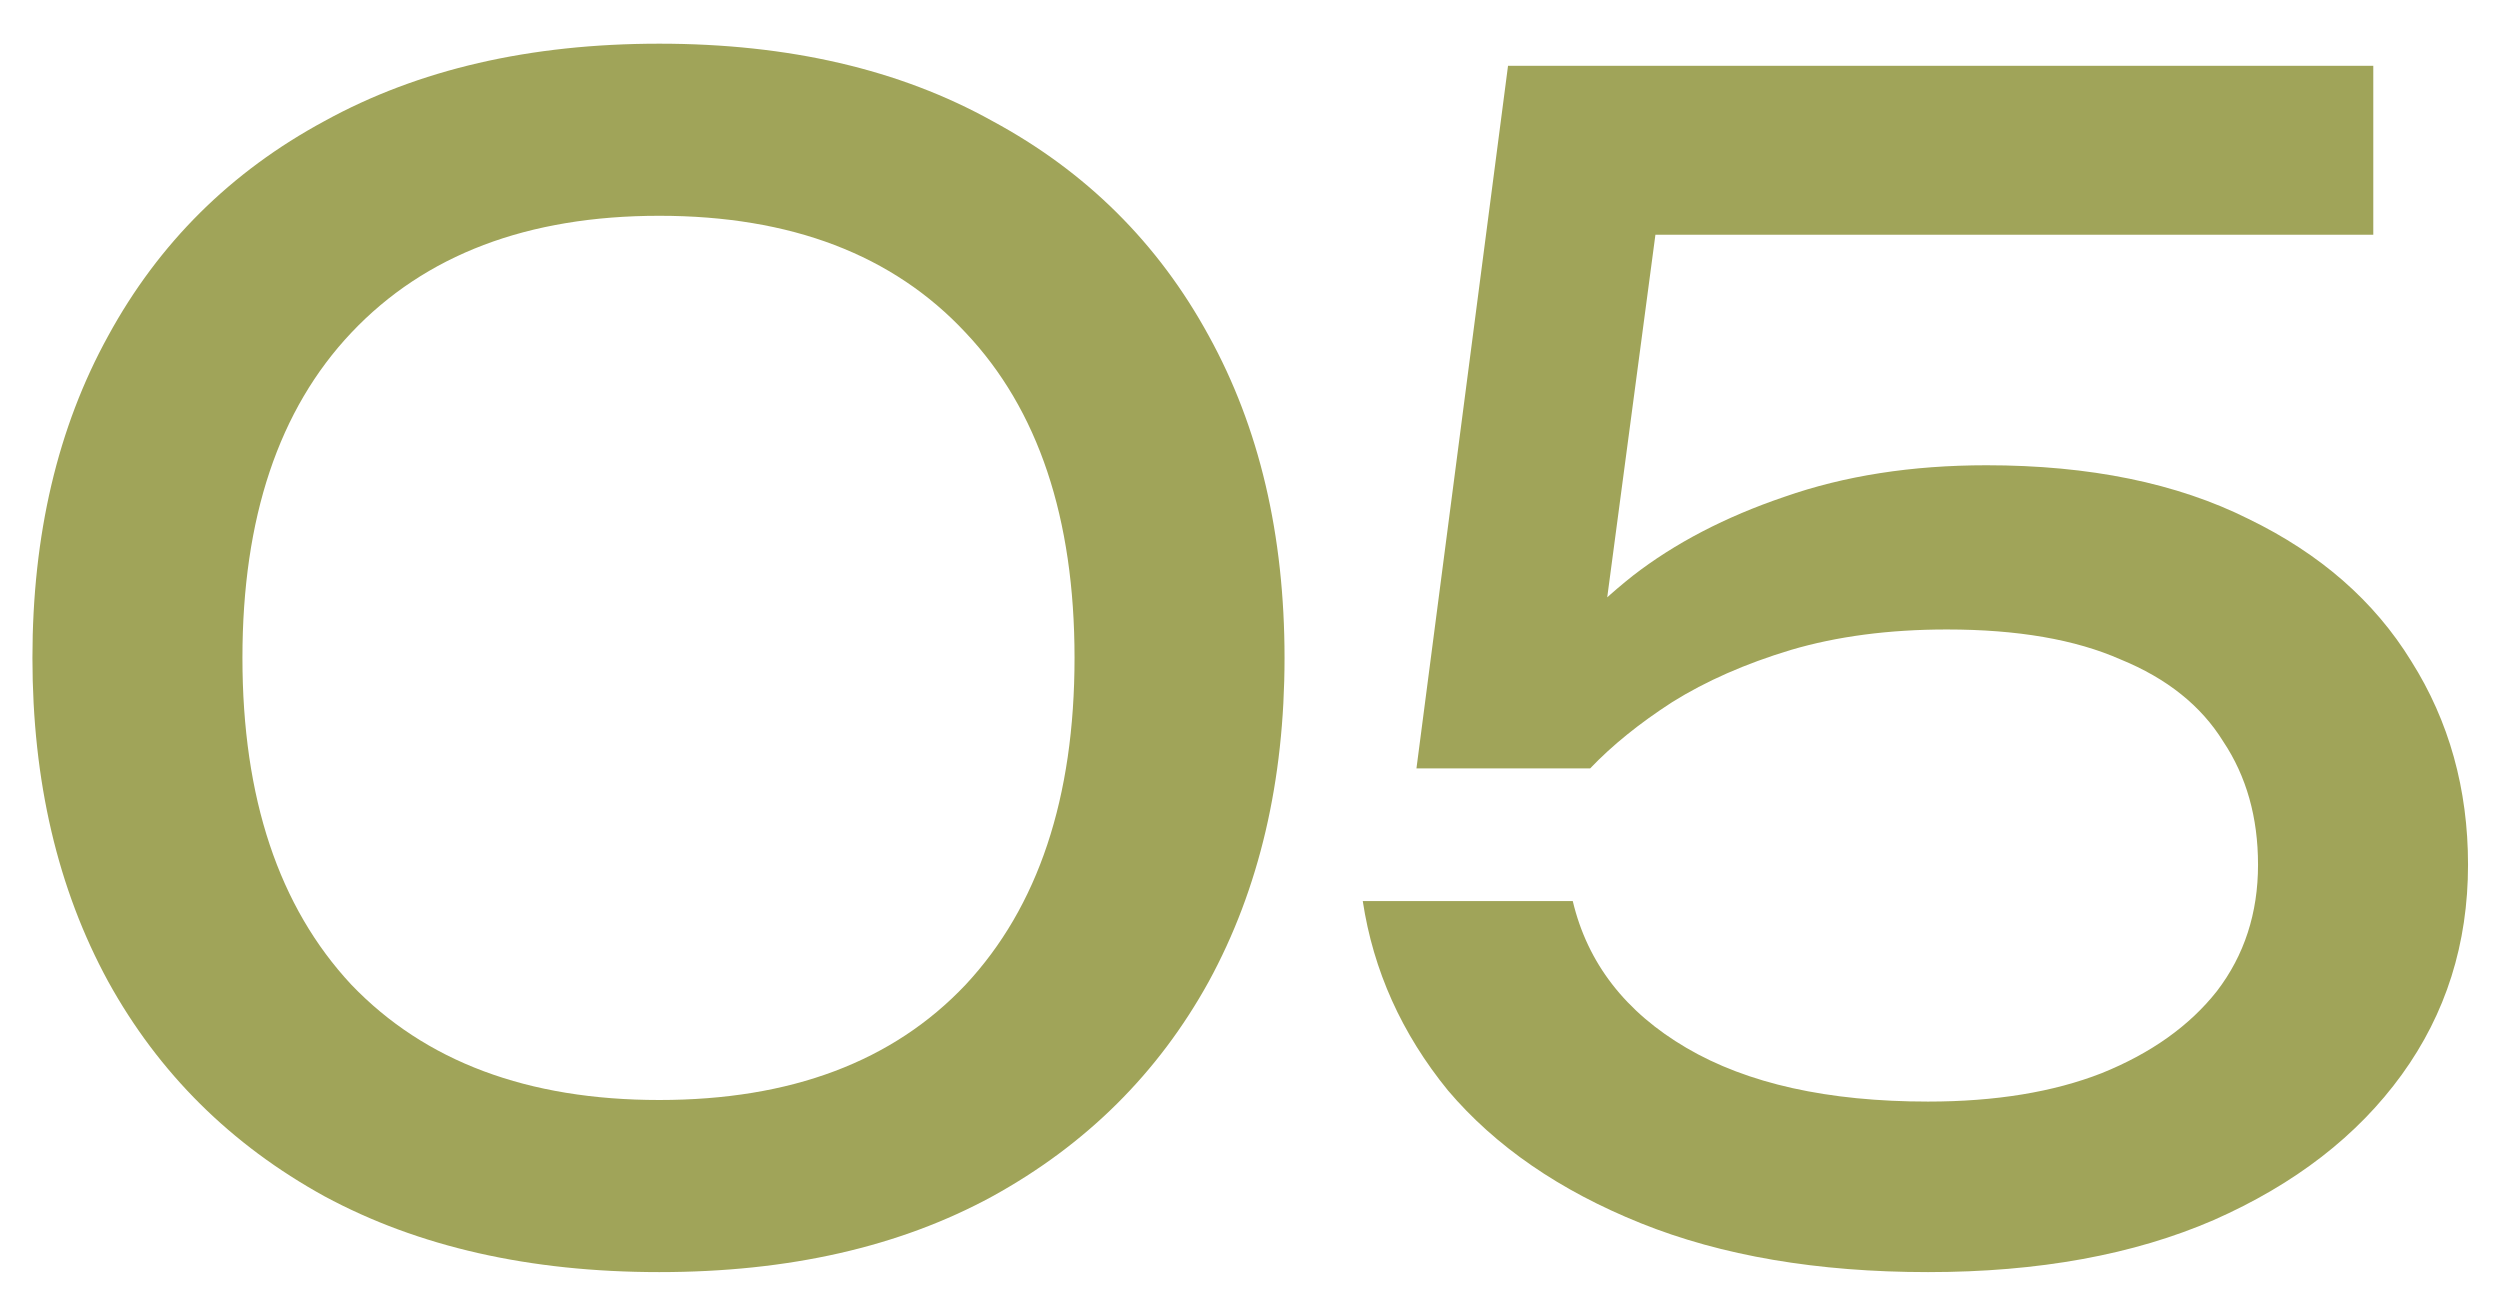 <?xml version="1.0" encoding="UTF-8"?> <svg xmlns="http://www.w3.org/2000/svg" width="38" height="20" viewBox="0 0 38 20" fill="none"><path d="M10.021 19.336C8.053 19.336 6.357 18.952 4.933 18.184C3.509 17.4 2.413 16.312 1.645 14.92C0.877 13.512 0.493 11.872 0.493 10C0.493 8.128 0.877 6.496 1.645 5.104C2.413 3.696 3.509 2.608 4.933 1.84C6.357 1.056 8.053 0.664 10.021 0.664C11.989 0.664 13.677 1.056 15.085 1.84C16.509 2.608 17.605 3.696 18.373 5.104C19.141 6.496 19.525 8.128 19.525 10C19.525 11.872 19.141 13.512 18.373 14.92C17.605 16.312 16.509 17.4 15.085 18.184C13.677 18.952 11.989 19.336 10.021 19.336ZM10.021 16.72C12.021 16.72 13.573 16.136 14.677 14.968C15.781 13.784 16.333 12.128 16.333 10C16.333 7.872 15.781 6.224 14.677 5.056C13.573 3.872 12.021 3.28 10.021 3.28C8.021 3.28 6.461 3.872 5.341 5.056C4.237 6.224 3.685 7.872 3.685 10C3.685 12.128 4.237 13.784 5.341 14.968C6.461 16.136 8.021 16.72 10.021 16.72Z" fill="#A0A459"></path><path d="M22.922 1H36.074V3.568H23.954L25.274 2.728L24.266 10.312L23.33 10.336C23.698 9.776 24.194 9.248 24.818 8.752C25.458 8.256 26.226 7.856 27.122 7.552C28.034 7.232 29.058 7.072 30.194 7.072C31.762 7.072 33.09 7.344 34.178 7.888C35.266 8.416 36.09 9.136 36.65 10.048C37.226 10.96 37.514 11.992 37.514 13.144C37.514 14.344 37.178 15.408 36.506 16.336C35.834 17.264 34.882 18 33.65 18.544C32.434 19.072 30.986 19.336 29.306 19.336C27.626 19.336 26.17 19.088 24.938 18.592C23.706 18.096 22.73 17.424 22.01 16.576C21.306 15.712 20.874 14.752 20.714 13.696H23.906C24.13 14.64 24.706 15.384 25.634 15.928C26.562 16.472 27.786 16.744 29.306 16.744C30.33 16.744 31.21 16.6 31.946 16.312C32.698 16.008 33.282 15.592 33.698 15.064C34.114 14.52 34.322 13.88 34.322 13.144C34.322 12.424 34.146 11.8 33.794 11.272C33.458 10.728 32.938 10.312 32.234 10.024C31.546 9.72 30.666 9.568 29.594 9.568C28.714 9.568 27.922 9.672 27.218 9.88C26.53 10.088 25.93 10.352 25.418 10.672C24.922 10.992 24.506 11.328 24.17 11.68H21.53L22.922 1Z" fill="#A0A459"></path></svg> 